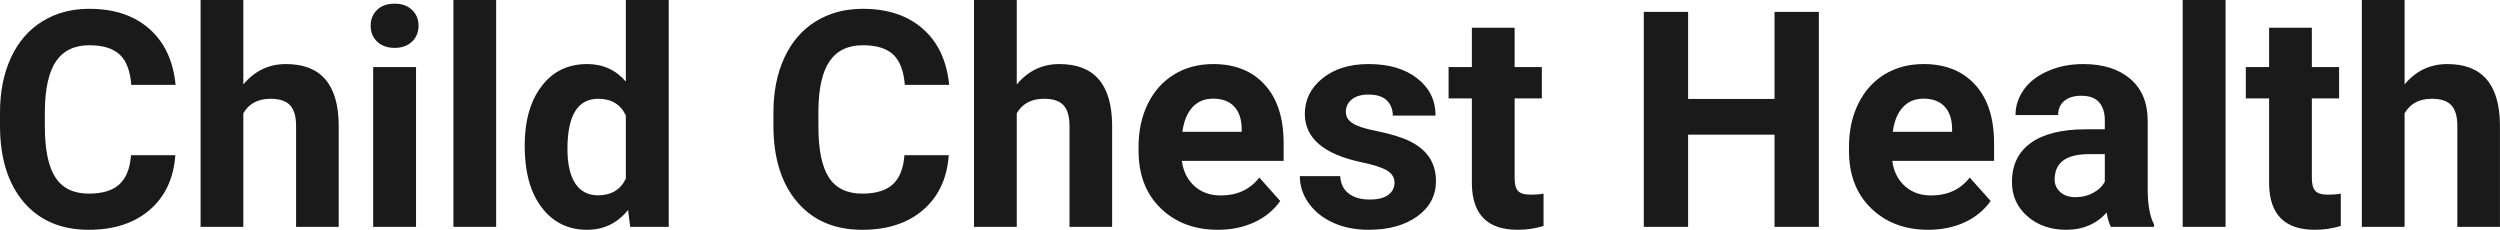 <?xml version="1.0" encoding="UTF-8" standalone="yes"?>
<svg xmlns="http://www.w3.org/2000/svg" width="100%" height="100%" viewBox="0 0 190.064 17.475" fill="rgb(26, 26, 26)">
  <path d="M9.96 11.80L13.33 11.80Q13.14 14.44 11.38 15.96Q9.62 17.47 6.75 17.47L6.75 17.47Q3.60 17.47 1.80 15.36Q0 13.24 0 9.55L0 9.55L0 8.55Q0 6.19 0.83 4.39Q1.66 2.59 3.21 1.63Q4.75 0.67 6.79 0.67L6.79 0.67Q9.62 0.67 11.35 2.19Q13.08 3.71 13.35 6.45L13.35 6.45L9.98 6.45Q9.86 4.86 9.10 4.15Q8.34 3.44 6.79 3.44L6.79 3.44Q5.11 3.44 4.27 4.64Q3.44 5.85 3.41 8.39L3.41 8.39L3.41 9.62Q3.41 12.27 4.22 13.50Q5.02 14.72 6.75 14.72L6.75 14.72Q8.31 14.72 9.08 14.01Q9.85 13.30 9.96 11.80L9.96 11.80ZM18.50 0L18.50 6.42Q19.79 4.87 21.74 4.87L21.74 4.87Q25.70 4.87 25.75 9.47L25.75 9.47L25.75 17.25L22.51 17.25L22.51 9.56Q22.51 8.51 22.06 8.01Q21.61 7.51 20.56 7.51L20.56 7.51Q19.14 7.51 18.50 8.61L18.50 8.61L18.50 17.25L15.25 17.25L15.25 0L18.50 0ZM31.63 5.10L31.63 17.25L28.37 17.25L28.37 5.10L31.63 5.10ZM28.18 1.95L28.18 1.95Q28.18 1.22 28.67 0.75Q29.15 0.28 30.00 0.28L30.00 0.28Q30.83 0.28 31.32 0.75Q31.82 1.22 31.82 1.95L31.82 1.95Q31.82 2.70 31.32 3.17Q30.82 3.64 30.00 3.64Q29.18 3.64 28.68 3.17Q28.18 2.70 28.18 1.95ZM37.72 0L37.72 17.25L34.47 17.25L34.47 0L37.72 0ZM39.89 11.08L39.89 11.08Q39.89 8.24 41.17 6.56Q42.44 4.87 44.65 4.87L44.65 4.87Q46.43 4.87 47.58 6.20L47.58 6.20L47.58 0L50.84 0L50.84 17.25L47.91 17.25L47.75 15.96Q46.54 17.47 44.63 17.47L44.63 17.47Q42.48 17.47 41.19 15.78Q39.89 14.09 39.89 11.08ZM43.14 11.32L43.14 11.32Q43.14 13.03 43.73 13.94Q44.33 14.85 45.46 14.85L45.46 14.85Q46.97 14.85 47.58 13.58L47.58 13.58L47.58 8.78Q46.98 7.51 45.48 7.51L45.48 7.51Q43.14 7.51 43.14 11.32ZM68.76 11.80L72.13 11.80Q71.94 14.44 70.18 15.96Q68.43 17.47 65.55 17.47L65.55 17.47Q62.41 17.47 60.61 15.36Q58.80 13.24 58.80 9.55L58.80 9.55L58.80 8.55Q58.80 6.19 59.63 4.39Q60.46 2.59 62.01 1.63Q63.55 0.67 65.60 0.67L65.60 0.67Q68.43 0.67 70.16 2.19Q71.89 3.71 72.16 6.45L72.16 6.45L68.79 6.45Q68.66 4.86 67.91 4.15Q67.15 3.44 65.60 3.44L65.60 3.44Q63.91 3.44 63.08 4.64Q62.24 5.85 62.22 8.39L62.22 8.39L62.22 9.62Q62.22 12.27 63.02 13.50Q63.82 14.72 65.55 14.72L65.55 14.72Q67.11 14.72 67.88 14.01Q68.65 13.30 68.76 11.80L68.76 11.80ZM77.30 0L77.30 6.42Q78.59 4.87 80.54 4.87L80.54 4.87Q84.50 4.87 84.55 9.47L84.55 9.47L84.55 17.25L81.31 17.25L81.31 9.56Q81.31 8.51 80.86 8.01Q80.41 7.51 79.37 7.51L79.37 7.51Q77.94 7.51 77.30 8.61L77.30 8.61L77.30 17.25L74.05 17.25L74.05 0L77.30 0ZM92.60 17.47L92.60 17.47Q89.92 17.47 88.24 15.83Q86.56 14.20 86.56 11.47L86.56 11.47L86.56 11.15Q86.56 9.32 87.27 7.88Q87.98 6.44 89.28 5.65Q90.57 4.87 92.24 4.87L92.24 4.87Q94.73 4.87 96.16 6.45Q97.59 8.02 97.59 10.90L97.59 10.90L97.59 12.23L89.85 12.23Q90.01 13.42 90.80 14.14Q91.60 14.86 92.81 14.86L92.81 14.86Q94.68 14.86 95.74 13.50L95.74 13.50L97.33 15.28Q96.60 16.32 95.36 16.90Q94.11 17.47 92.60 17.47ZM92.22 7.50L92.22 7.50Q91.26 7.50 90.66 8.15Q90.06 8.80 89.89 10.02L89.89 10.02L94.40 10.02L94.40 9.76Q94.38 8.68 93.82 8.09Q93.26 7.50 92.22 7.50ZM106.02 13.89L106.02 13.89Q106.02 13.30 105.43 12.95Q104.84 12.61 103.53 12.34L103.53 12.34Q99.20 11.43 99.20 8.66L99.20 8.66Q99.20 7.04 100.54 5.96Q101.88 4.87 104.05 4.87L104.05 4.87Q106.36 4.87 107.75 5.96Q109.14 7.05 109.14 8.79L109.14 8.79L105.89 8.79Q105.89 8.10 105.44 7.64Q104.99 7.19 104.04 7.19L104.04 7.19Q103.22 7.19 102.77 7.56Q102.32 7.93 102.32 8.50L102.32 8.50Q102.32 9.04 102.83 9.37Q103.34 9.70 104.56 9.94Q105.77 10.19 106.60 10.49L106.60 10.49Q109.17 11.43 109.17 13.76L109.17 13.76Q109.17 15.42 107.75 16.45Q106.32 17.47 104.06 17.47L104.06 17.47Q102.53 17.47 101.35 16.93Q100.16 16.39 99.49 15.44Q98.82 14.49 98.82 13.39L98.82 13.39L101.89 13.39Q101.94 14.25 102.53 14.71Q103.13 15.17 104.13 15.17L104.13 15.17Q105.06 15.17 105.54 14.82Q106.02 14.46 106.02 13.89ZM111.90 2.11L115.15 2.11L115.15 5.10L117.22 5.10L117.22 7.48L115.15 7.48L115.15 13.54Q115.15 14.22 115.40 14.51Q115.66 14.80 116.39 14.80L116.39 14.80Q116.93 14.80 117.35 14.72L117.35 14.72L117.35 17.18Q116.39 17.47 115.38 17.47L115.38 17.47Q111.97 17.47 111.90 14.03L111.90 14.03L111.90 7.48L110.13 7.48L110.13 5.10L111.90 5.10L111.90 2.11ZM138.28 0.90L138.28 17.25L134.91 17.25L134.91 10.24L128.34 10.24L128.34 17.25L124.97 17.25L124.97 0.90L128.34 0.90L128.34 7.52L134.91 7.52L134.91 0.90L138.28 0.90ZM146.60 17.47L146.60 17.47Q143.93 17.47 142.25 15.83Q140.57 14.20 140.57 11.47L140.57 11.47L140.57 11.15Q140.57 9.32 141.28 7.88Q141.99 6.44 143.28 5.65Q144.58 4.87 146.24 4.87L146.24 4.87Q148.74 4.87 150.17 6.45Q151.60 8.02 151.60 10.90L151.60 10.90L151.60 12.23L143.86 12.23Q144.02 13.42 144.81 14.14Q145.60 14.86 146.82 14.86L146.82 14.86Q148.69 14.86 149.75 13.50L149.75 13.50L151.34 15.28Q150.61 16.32 149.37 16.90Q148.12 17.47 146.60 17.47ZM146.23 7.50L146.23 7.50Q145.27 7.50 144.67 8.15Q144.06 8.80 143.90 10.02L143.90 10.02L148.41 10.02L148.41 9.76Q148.39 8.68 147.83 8.09Q147.27 7.50 146.23 7.50ZM163.76 17.25L160.48 17.25Q160.26 16.81 160.16 16.16L160.16 16.16Q158.98 17.47 157.09 17.47L157.09 17.47Q155.31 17.47 154.13 16.44Q152.96 15.41 152.96 13.84L152.96 13.84Q152.96 11.90 154.39 10.87Q155.82 9.84 158.53 9.83L158.53 9.83L160.02 9.83L160.02 9.13Q160.02 8.29 159.59 7.78Q159.16 7.28 158.23 7.28L158.23 7.28Q157.41 7.28 156.94 7.67Q156.47 8.06 156.47 8.75L156.47 8.75L153.23 8.75Q153.23 7.69 153.88 6.79Q154.53 5.90 155.72 5.39Q156.91 4.87 158.39 4.87L158.39 4.87Q160.64 4.87 161.96 6.00Q163.28 7.13 163.28 9.18L163.28 9.18L163.28 14.44Q163.29 16.17 163.76 17.06L163.76 17.06L163.76 17.25ZM157.80 14.99L157.80 14.99Q158.52 14.99 159.12 14.67Q159.73 14.35 160.02 13.81L160.02 13.81L160.02 11.72L158.81 11.72Q156.37 11.72 156.22 13.41L156.22 13.41L156.20 13.60Q156.20 14.21 156.63 14.60Q157.06 14.99 157.80 14.99ZM169.20 0L169.20 17.25L165.94 17.25L165.94 0L169.20 0ZM172.51 2.11L175.76 2.11L175.76 5.10L177.83 5.10L177.83 7.48L175.76 7.48L175.76 13.54Q175.76 14.22 176.02 14.51Q176.27 14.80 177.00 14.80L177.00 14.80Q177.54 14.80 177.96 14.72L177.96 14.72L177.96 17.18Q177.00 17.47 175.99 17.47L175.99 17.47Q172.58 17.47 172.51 14.03L172.51 14.03L172.51 7.48L170.74 7.48L170.74 5.10L172.51 5.10L172.51 2.11ZM182.81 0L182.81 6.42Q184.10 4.87 186.06 4.87L186.06 4.87Q190.01 4.87 190.06 9.47L190.06 9.47L190.06 17.25L186.82 17.25L186.82 9.56Q186.82 8.51 186.37 8.01Q185.92 7.51 184.88 7.51L184.88 7.51Q183.45 7.51 182.81 8.61L182.81 8.61L182.81 17.25L179.56 17.25L179.56 0L182.81 0Z" preserveAspectRatio="none"/>
</svg>